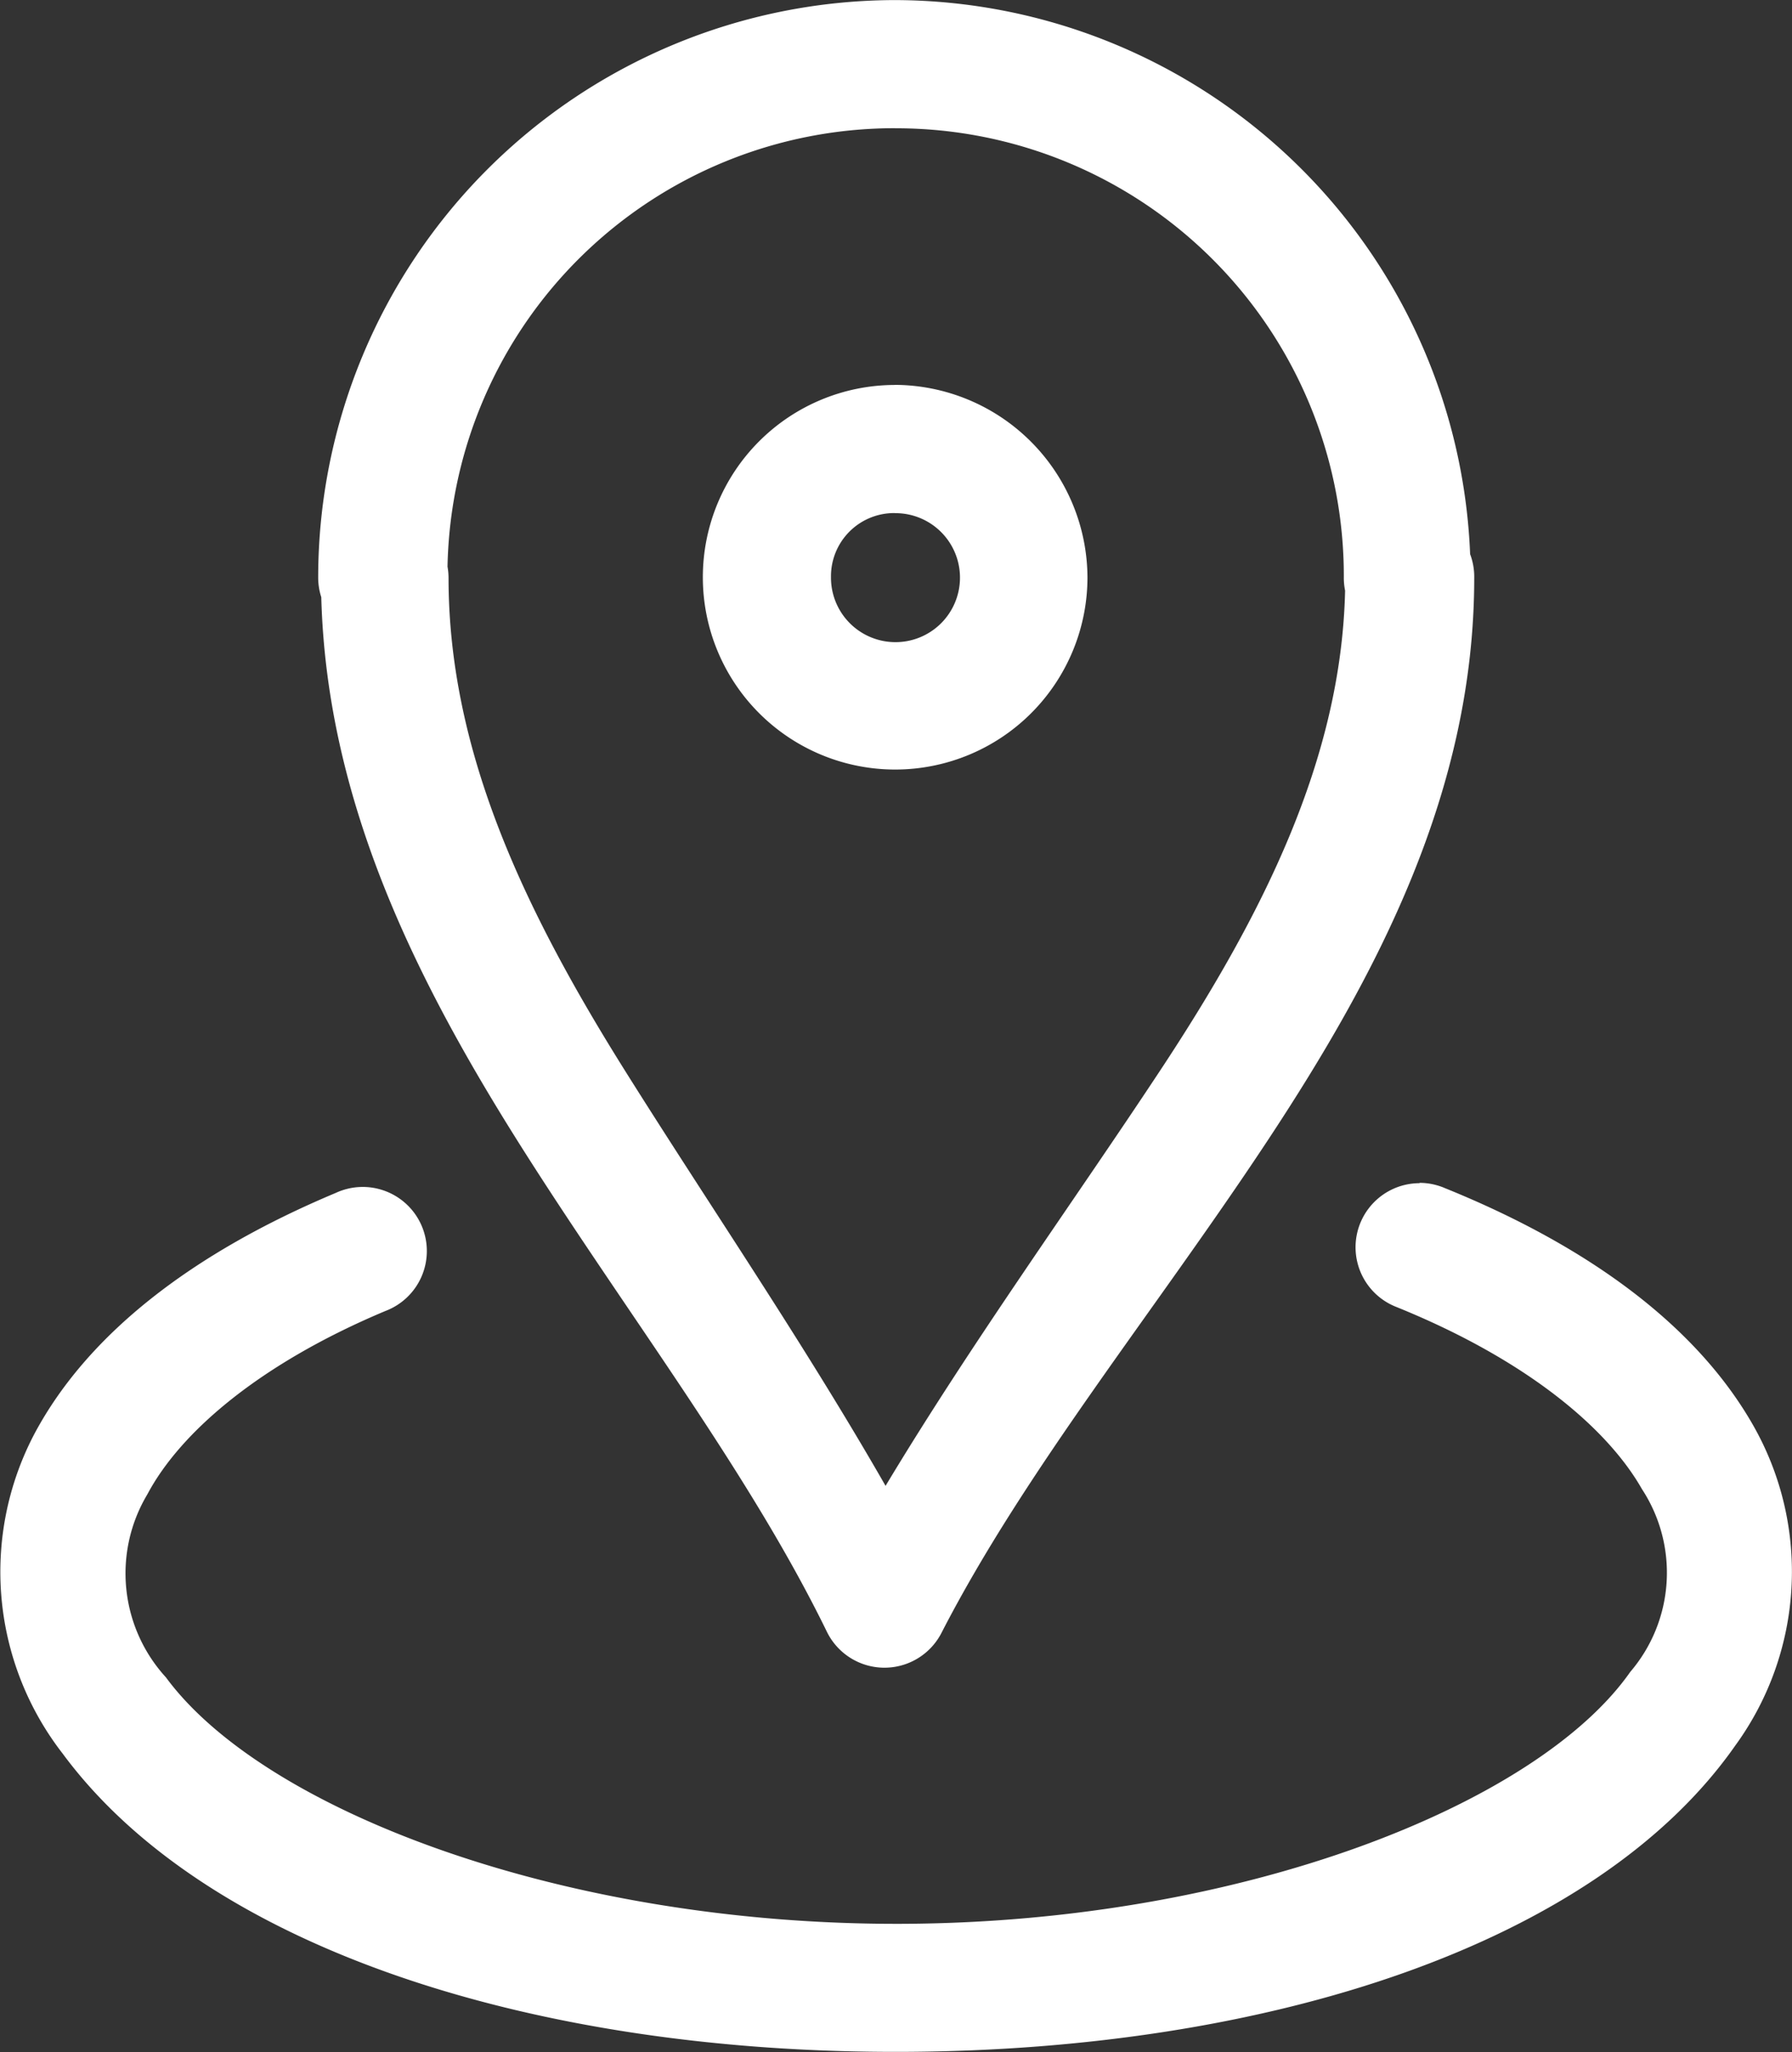 <?xml version="1.0" encoding="UTF-8"?>
<svg xmlns="http://www.w3.org/2000/svg" width="43.535" height="49.857" viewBox="0 0 43.535 49.857">
  <rect x="0" y="0" width="43.535" height="49.857" fill="#333333" stroke="none"/>
  <path id="_3b9e645ccb3fa8d19e9fac6fd633a407" data-name="3b9e645ccb3fa8d19e9fac6fd633a407" d="M22.759,0A14.038,14.038,0,0,0,8.742,14.015a1.557,1.557,0,0,0,.075.492c.131,4.918,2.261,9.22,4.766,13.207,2.592,4.121,5.591,7.983,7.516,11.927a1.557,1.557,0,0,0,2.785.031c2.025-3.94,5.177-7.809,7.9-11.927s5.043-8.566,5.043-13.705a1.558,1.558,0,0,0-.1-.579A14.018,14.018,0,0,0,22.759,0Zm0,3.115a10.876,10.876,0,0,1,10.9,10.9,1.558,1.558,0,0,0,.031.333c-.093,4.074-1.975,7.85-4.507,11.681-2.143,3.243-4.566,6.591-6.657,10.07-1.984-3.464-4.271-6.806-6.3-10.039-2.47-3.934-4.317-7.8-4.317-12.023a1.557,1.557,0,0,0-.025-.271A10.865,10.865,0,0,1,22.759,3.113Zm0,6.236a4.672,4.672,0,1,0,4.672,4.672A4.7,4.7,0,0,0,22.759,9.349Zm0,3.115A1.567,1.567,0,1,1,21.2,14.021,1.535,1.535,0,0,1,22.759,12.464ZM35.5,28.745a1.557,1.557,0,0,0-.561,3.009c3.106,1.258,5.1,2.906,5.962,4.423a3.707,3.707,0,0,1-.283,4.442c-2.258,3.227-9.457,6.086-17.674,6.121s-15.518-2.75-17.9-5.987a3.741,3.741,0,0,1-.452-4.448c.8-1.508,2.726-3.171,5.781-4.454a1.557,1.557,0,1,0-1.205-2.869c-3.489,1.464-6.034,3.433-7.326,5.865A7.2,7.2,0,0,0,2.531,42.6c3.526,4.778,11.559,7.289,20.431,7.251s16.827-2.607,20.209-7.445a7.179,7.179,0,0,0,.436-7.772c-1.364-2.4-3.965-4.342-7.5-5.772a1.558,1.558,0,0,0-.607-.125Z" transform="translate(-1.012 0.002)" fill="#fff"></path>
</svg>
